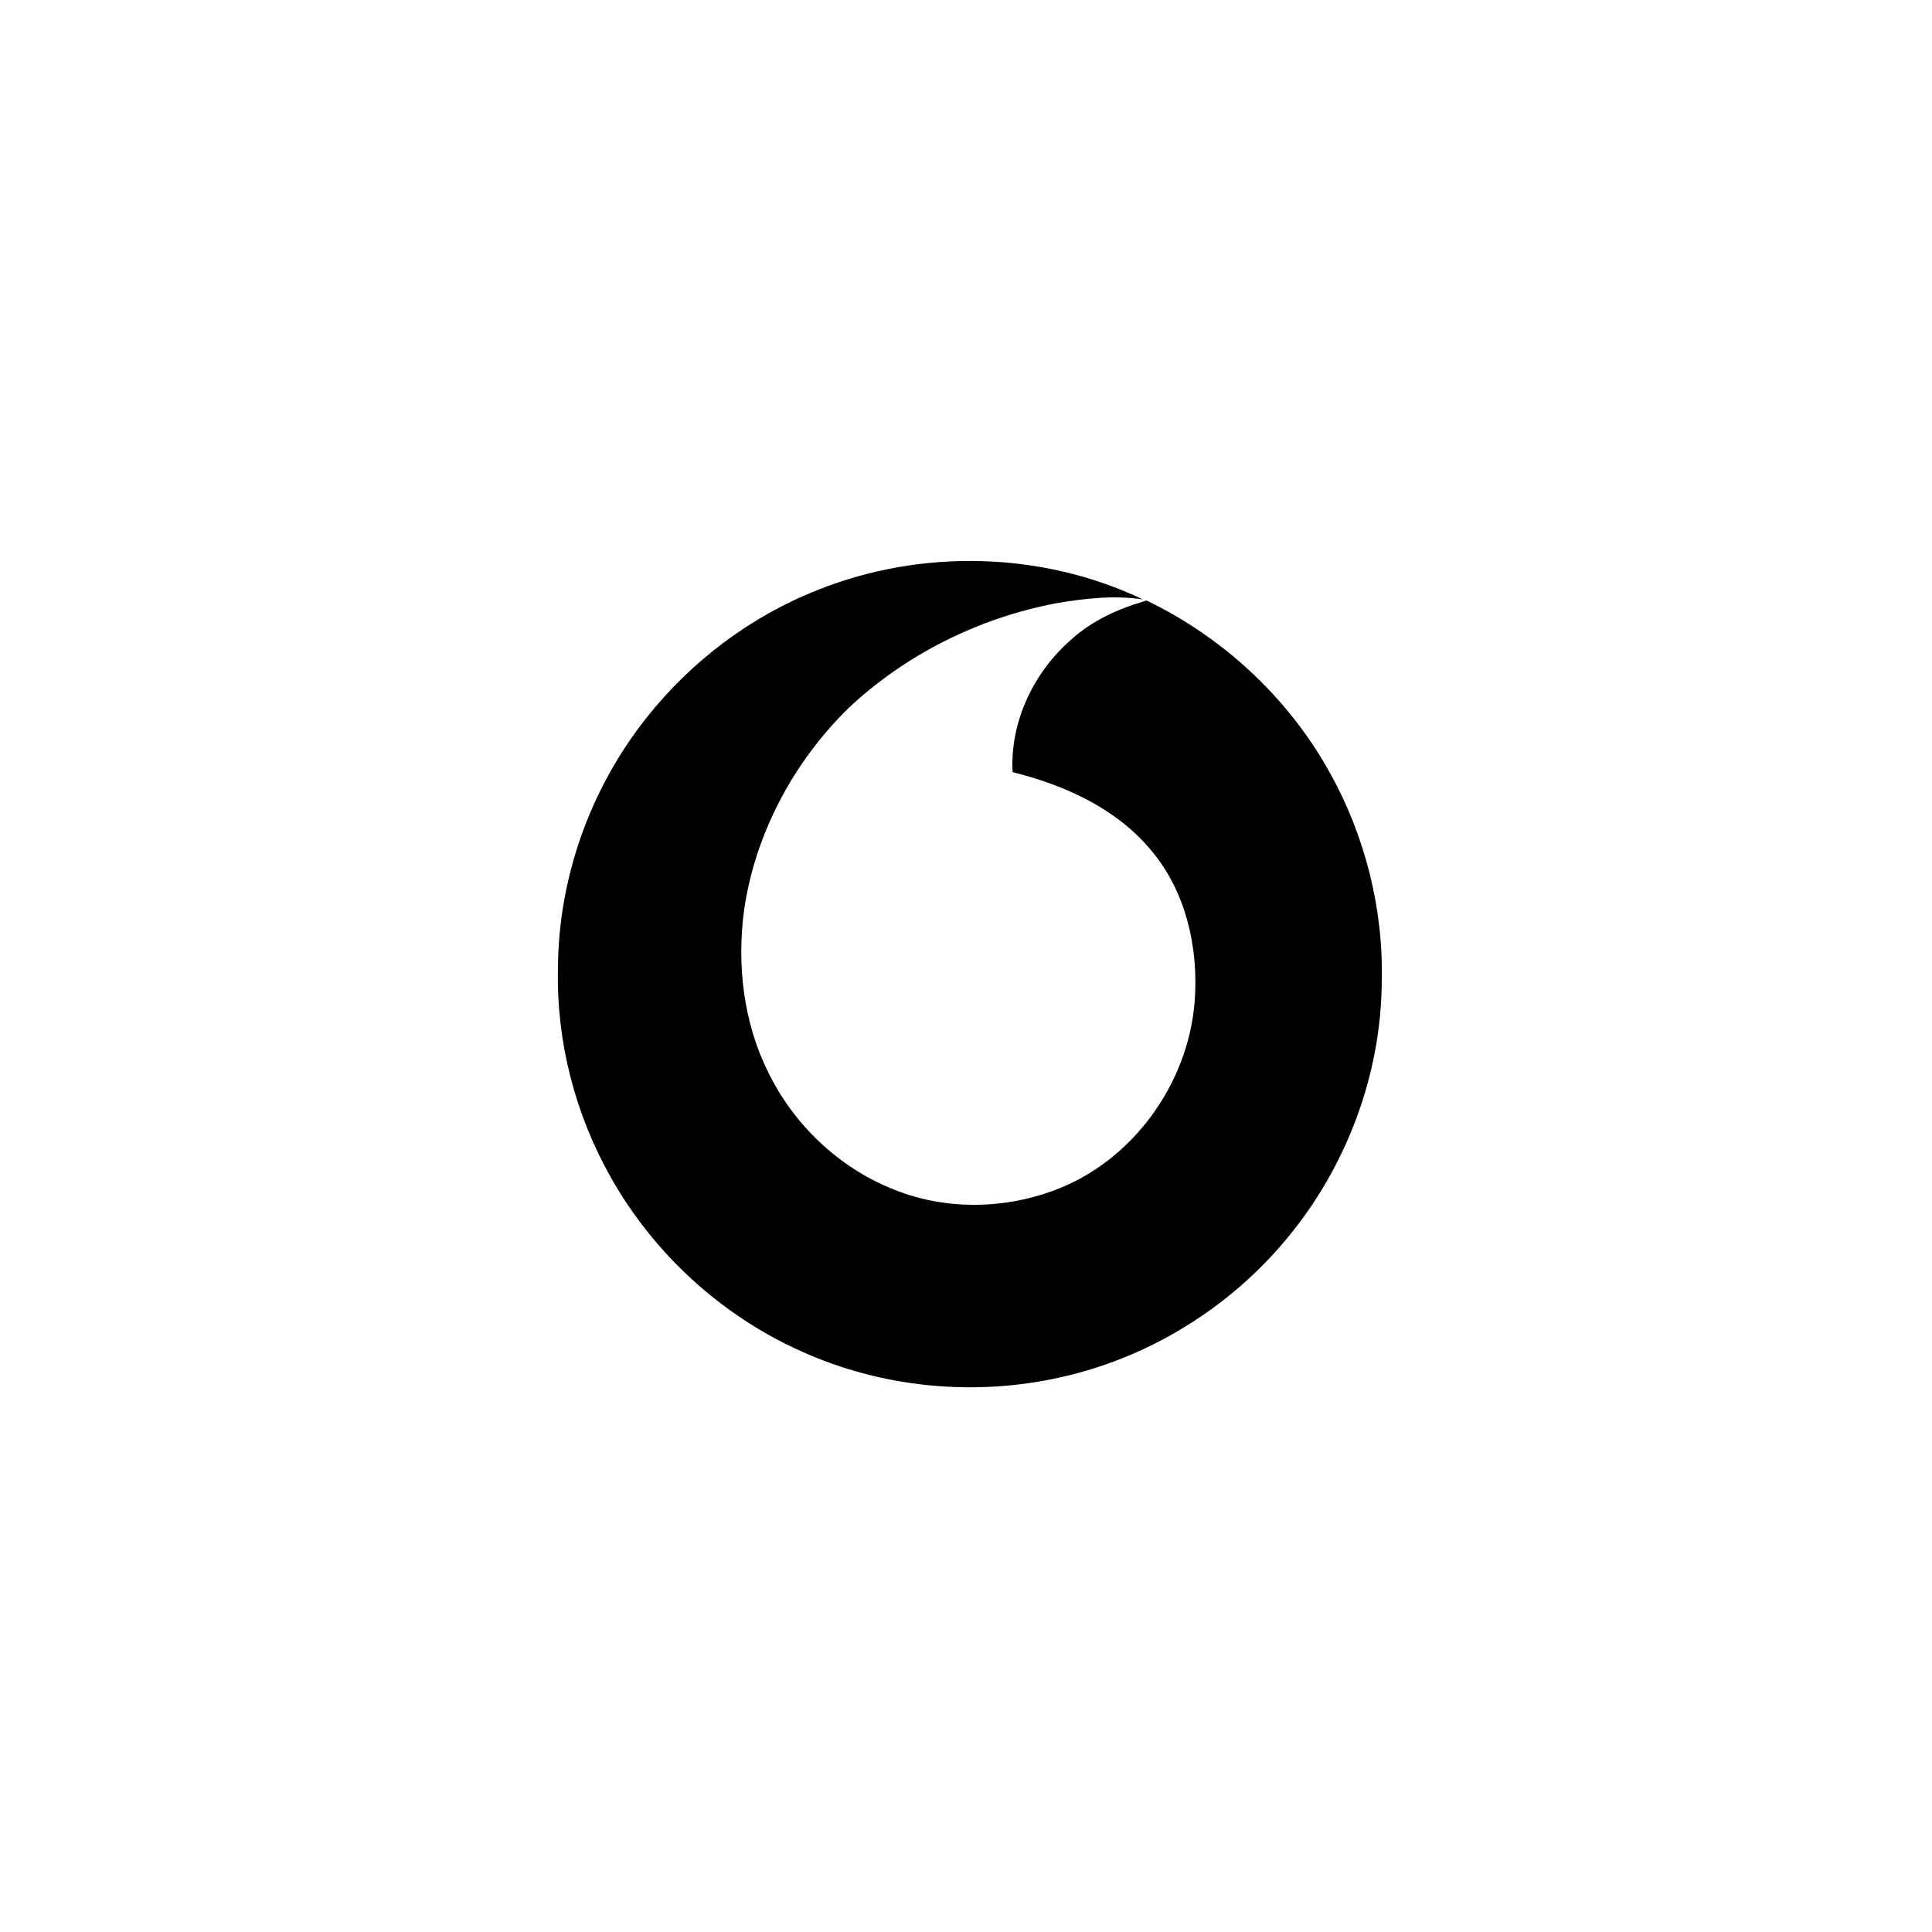 <?xml version="1.0" encoding="UTF-8"?>
<svg xmlns="http://www.w3.org/2000/svg" id="Ebene_17" viewBox="0 0 500 500">
  <path d="M344.05 199.77c-10.71-19.23-27.56-34.87-47.35-44.37l-.51.19c-6.94 2-13.6 5.08-19 9.96-9.68 8.43-15.83 21.28-15.13 34.27 13.18 3.31 26.35 9.13 35.34 19.65 9.45 10.76 12.85 25.7 11.78 39.72-1.68 21.42-16.2 41.44-36.41 48.89-13.5 5.03-28.91 5.08-42.23-.56-13.83-5.68-25.28-16.72-31.8-30.17-6.33-12.8-8.05-27.56-6.19-41.67 2.84-19.88 12.8-38.46 27.05-52.43 14.85-13.97 33.85-23.37 53.82-27.14 7.36-1.26 14.95-2.1 22.35-.98-26.03-12.43-57.27-13.18-84.09-2.47-17.37 6.84-32.78 18.44-44.37 33.1-14.57 18.34-22.86 41.58-22.91 65.04-.42 18.81 4.47 37.67 13.74 54.01 11.13 19.7 28.59 35.67 49.17 44.88 21.05 9.54 45.26 11.83 67.79 6.61 22.44-5.12 43.02-17.83 57.78-35.57 15.55-18.58 24.63-42.65 24.72-66.95.42-18.76-4.38-37.62-13.55-54.01Z"></path>
</svg>
